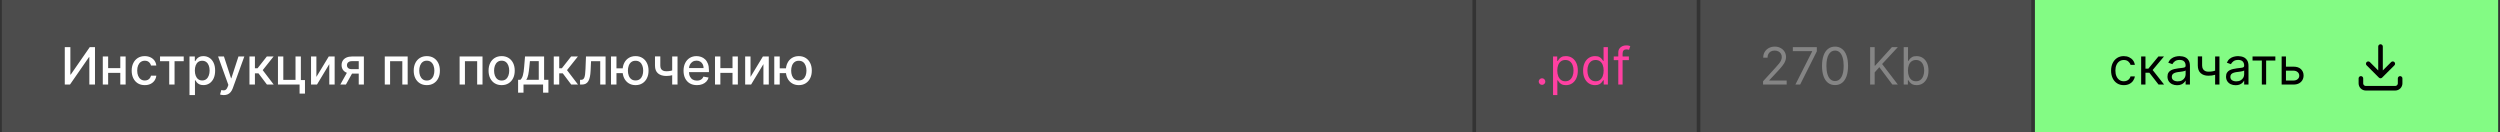 <?xml version="1.0" encoding="UTF-8"?> <svg xmlns="http://www.w3.org/2000/svg" width="680" height="36" viewBox="0 0 680 36" fill="none"><rect x="0" y="0" width="680" height="36" fill="#333333" stroke="none"/><rect width="400" height="36" transform="translate(0.5)" fill="#4C4C4C"></rect><path d="M17.619 12.818H19.14V20.296H19.234L24.415 12.818H25.837V23H24.3V15.533H24.206L19.035 23H17.619V12.818ZM33.134 18.541V19.828H28.997V18.541H33.134ZM29.415 15.364V23H27.958V15.364H29.415ZM34.173 15.364V23H32.721V15.364H34.173ZM39.378 23.154C38.639 23.154 38.002 22.987 37.469 22.652C36.939 22.314 36.531 21.848 36.246 21.255C35.961 20.662 35.818 19.982 35.818 19.217C35.818 18.441 35.964 17.757 36.256 17.163C36.547 16.567 36.959 16.101 37.489 15.766C38.019 15.432 38.644 15.264 39.363 15.264C39.943 15.264 40.46 15.372 40.914 15.587C41.368 15.8 41.735 16.098 42.013 16.482C42.295 16.867 42.462 17.316 42.515 17.829H41.068C40.989 17.472 40.806 17.163 40.522 16.905C40.24 16.646 39.862 16.517 39.388 16.517C38.974 16.517 38.611 16.626 38.299 16.845C37.991 17.061 37.751 17.369 37.578 17.77C37.406 18.168 37.32 18.638 37.32 19.182C37.32 19.739 37.404 20.219 37.573 20.624C37.742 21.028 37.981 21.341 38.289 21.563C38.601 21.785 38.967 21.896 39.388 21.896C39.67 21.896 39.925 21.845 40.154 21.742C40.386 21.636 40.58 21.485 40.735 21.29C40.894 21.094 41.005 20.859 41.068 20.584H42.515C42.462 21.078 42.301 21.518 42.033 21.906C41.764 22.294 41.405 22.599 40.954 22.821C40.507 23.043 39.981 23.154 39.378 23.154ZM43.527 16.646V15.364H49.97V16.646H47.479V23H46.028V16.646H43.527ZM51.542 25.864V15.364H52.994V16.602H53.118C53.204 16.442 53.329 16.259 53.491 16.05C53.654 15.841 53.879 15.659 54.167 15.503C54.456 15.344 54.837 15.264 55.311 15.264C55.927 15.264 56.477 15.42 56.961 15.732C57.445 16.043 57.825 16.492 58.1 17.079C58.378 17.666 58.517 18.371 58.517 19.197C58.517 20.022 58.38 20.73 58.105 21.32C57.83 21.906 57.452 22.359 56.971 22.677C56.491 22.992 55.942 23.149 55.326 23.149C54.862 23.149 54.482 23.071 54.187 22.916C53.895 22.76 53.667 22.577 53.501 22.369C53.335 22.16 53.208 21.974 53.118 21.812H53.029V25.864H51.542ZM52.999 19.182C52.999 19.719 53.077 20.189 53.233 20.594C53.388 20.998 53.614 21.315 53.909 21.543C54.204 21.769 54.565 21.881 54.992 21.881C55.437 21.881 55.808 21.764 56.106 21.528C56.404 21.29 56.63 20.967 56.782 20.559C56.938 20.151 57.016 19.692 57.016 19.182C57.016 18.678 56.94 18.226 56.787 17.825C56.638 17.424 56.413 17.107 56.111 16.875C55.813 16.643 55.44 16.527 54.992 16.527C54.562 16.527 54.197 16.638 53.899 16.86C53.604 17.082 53.38 17.392 53.228 17.79C53.075 18.188 52.999 18.651 52.999 19.182ZM60.863 25.864C60.641 25.864 60.438 25.845 60.256 25.809C60.074 25.776 59.938 25.739 59.849 25.7L60.206 24.482C60.478 24.555 60.72 24.586 60.932 24.576C61.145 24.566 61.332 24.486 61.494 24.337C61.66 24.188 61.806 23.945 61.932 23.607L62.116 23.099L59.322 15.364H60.913L62.846 21.29H62.926L64.86 15.364H66.456L63.309 24.019C63.163 24.417 62.977 24.753 62.752 25.028C62.527 25.307 62.258 25.516 61.947 25.655C61.635 25.794 61.274 25.864 60.863 25.864ZM67.853 23V15.364H69.339V18.565H70.055L72.576 15.364H74.415L71.457 19.077L74.45 23H72.606L70.304 19.947H69.339V23H67.853ZM81.834 15.364V21.782H82.953V25.461H81.486V23H75.605V15.364H77.061V21.717H80.382V15.364H81.834ZM86.058 20.917L89.423 15.364H91.024V23H89.567V17.442L86.217 23H84.601V15.364H86.058V20.917ZM97.577 23V16.631H95.747C95.313 16.631 94.975 16.733 94.733 16.935C94.491 17.137 94.37 17.402 94.37 17.73C94.37 18.055 94.481 18.317 94.703 18.516C94.928 18.711 95.243 18.809 95.648 18.809H98.009V20.012H95.648C95.084 20.012 94.597 19.919 94.186 19.734C93.778 19.545 93.463 19.278 93.242 18.933C93.023 18.588 92.913 18.181 92.913 17.71C92.913 17.23 93.026 16.815 93.251 16.467C93.48 16.116 93.807 15.844 94.231 15.652C94.658 15.46 95.164 15.364 95.747 15.364H98.974V23H97.577ZM92.565 23L94.718 19.142H96.239L94.087 23H92.565ZM104.657 23V15.364H110.887V23H109.43V16.646H106.104V23H104.657ZM116.091 23.154C115.375 23.154 114.75 22.99 114.217 22.662C113.683 22.334 113.269 21.875 112.974 21.285C112.679 20.695 112.531 20.005 112.531 19.217C112.531 18.424 112.679 17.732 112.974 17.139C113.269 16.545 113.683 16.084 114.217 15.756C114.75 15.428 115.375 15.264 116.091 15.264C116.807 15.264 117.432 15.428 117.965 15.756C118.499 16.084 118.913 16.545 119.208 17.139C119.503 17.732 119.651 18.424 119.651 19.217C119.651 20.005 119.503 20.695 119.208 21.285C118.913 21.875 118.499 22.334 117.965 22.662C117.432 22.99 116.807 23.154 116.091 23.154ZM116.096 21.906C116.56 21.906 116.944 21.784 117.249 21.538C117.554 21.293 117.78 20.967 117.925 20.559C118.075 20.151 118.149 19.702 118.149 19.212C118.149 18.724 118.075 18.277 117.925 17.869C117.78 17.458 117.554 17.129 117.249 16.88C116.944 16.631 116.56 16.507 116.096 16.507C115.629 16.507 115.241 16.631 114.933 16.88C114.628 17.129 114.401 17.458 114.251 17.869C114.106 18.277 114.033 18.724 114.033 19.212C114.033 19.702 114.106 20.151 114.251 20.559C114.401 20.967 114.628 21.293 114.933 21.538C115.241 21.784 115.629 21.906 116.096 21.906ZM125.015 23V15.364H131.244V23H129.788V16.646H126.462V23H125.015ZM136.448 23.154C135.732 23.154 135.108 22.99 134.574 22.662C134.04 22.334 133.626 21.875 133.331 21.285C133.036 20.695 132.889 20.005 132.889 19.217C132.889 18.424 133.036 17.732 133.331 17.139C133.626 16.545 134.04 16.084 134.574 15.756C135.108 15.428 135.732 15.264 136.448 15.264C137.164 15.264 137.789 15.428 138.323 15.756C138.856 16.084 139.271 16.545 139.566 17.139C139.86 17.732 140.008 18.424 140.008 19.217C140.008 20.005 139.86 20.695 139.566 21.285C139.271 21.875 138.856 22.334 138.323 22.662C137.789 22.99 137.164 23.154 136.448 23.154ZM136.453 21.906C136.917 21.906 137.302 21.784 137.607 21.538C137.912 21.293 138.137 20.967 138.283 20.559C138.432 20.151 138.507 19.702 138.507 19.212C138.507 18.724 138.432 18.277 138.283 17.869C138.137 17.458 137.912 17.129 137.607 16.88C137.302 16.631 136.917 16.507 136.453 16.507C135.986 16.507 135.598 16.631 135.29 16.88C134.985 17.129 134.758 17.458 134.609 17.869C134.463 18.277 134.39 18.724 134.39 19.212C134.39 19.702 134.463 20.151 134.609 20.559C134.758 20.967 134.985 21.293 135.29 21.538C135.598 21.784 135.986 21.906 136.453 21.906ZM140.922 25.202V21.712H141.543C141.702 21.567 141.836 21.392 141.946 21.19C142.058 20.988 142.153 20.748 142.229 20.47C142.309 20.191 142.375 19.866 142.428 19.495C142.481 19.12 142.527 18.693 142.567 18.212L142.806 15.364H147.996V21.712H149.169V25.202H147.718V23H142.393V25.202H140.922ZM143.134 21.712H146.544V16.636H144.138L143.979 18.212C143.903 19.014 143.807 19.71 143.691 20.3C143.575 20.887 143.389 21.358 143.134 21.712ZM150.622 23V15.364H152.109V18.565H152.825L155.345 15.364H157.185L154.227 19.077L157.22 23H155.375L153.073 19.947H152.109V23H150.622ZM157.773 23L157.768 21.712H158.041C158.253 21.712 158.431 21.668 158.573 21.578C158.719 21.485 158.838 21.329 158.931 21.111C159.024 20.892 159.095 20.59 159.145 20.206C159.195 19.818 159.231 19.331 159.254 18.744L159.388 15.364H164.718V23H163.261V16.646H160.766L160.646 19.241C160.616 19.871 160.552 20.421 160.452 20.892C160.356 21.363 160.215 21.755 160.03 22.07C159.844 22.382 159.606 22.616 159.314 22.771C159.022 22.924 158.668 23 158.25 23H157.773ZM170.544 18.595V19.888H166.472V18.595H170.544ZM167.68 15.364V23H166.193V15.364H167.68ZM172.87 23.154C172.161 23.154 171.541 22.988 171.011 22.657C170.481 22.326 170.07 21.865 169.778 21.275C169.486 20.682 169.34 19.994 169.34 19.212C169.34 18.423 169.486 17.733 169.778 17.143C170.07 16.55 170.481 16.09 171.011 15.761C171.541 15.43 172.161 15.264 172.87 15.264C173.583 15.264 174.203 15.43 174.73 15.761C175.26 16.09 175.671 16.55 175.963 17.143C176.258 17.733 176.405 18.423 176.405 19.212C176.405 19.994 176.258 20.682 175.963 21.275C175.671 21.865 175.26 22.326 174.73 22.657C174.203 22.988 173.583 23.154 172.87 23.154ZM172.87 21.881C173.351 21.881 173.744 21.76 174.048 21.518C174.357 21.273 174.584 20.948 174.73 20.544C174.875 20.14 174.948 19.695 174.948 19.212C174.948 18.724 174.875 18.279 174.73 17.874C174.584 17.467 174.357 17.14 174.048 16.895C173.744 16.65 173.351 16.527 172.87 16.527C172.393 16.527 172 16.65 171.692 16.895C171.384 17.14 171.157 17.467 171.011 17.874C170.865 18.279 170.792 18.724 170.792 19.212C170.792 19.695 170.865 20.14 171.011 20.544C171.157 20.948 171.384 21.273 171.692 21.518C172 21.76 172.393 21.881 172.87 21.881ZM184.287 15.364V23H182.836V15.364H184.287ZM183.656 18.908V20.191C183.427 20.284 183.185 20.367 182.93 20.44C182.675 20.509 182.407 20.564 182.125 20.604C181.843 20.643 181.55 20.663 181.245 20.663C180.3 20.663 179.55 20.433 178.993 19.972C178.436 19.508 178.157 18.799 178.157 17.845V15.349H179.604V17.845C179.604 18.206 179.671 18.499 179.803 18.724C179.936 18.95 180.125 19.116 180.37 19.222C180.615 19.328 180.907 19.381 181.245 19.381C181.692 19.381 182.105 19.339 182.483 19.256C182.864 19.17 183.255 19.054 183.656 18.908ZM189.556 23.154C188.804 23.154 188.156 22.993 187.612 22.672C187.072 22.347 186.654 21.891 186.359 21.305C186.068 20.715 185.922 20.024 185.922 19.232C185.922 18.449 186.068 17.76 186.359 17.163C186.654 16.567 187.065 16.101 187.592 15.766C188.123 15.432 188.742 15.264 189.452 15.264C189.883 15.264 190.3 15.335 190.705 15.478C191.109 15.62 191.472 15.844 191.793 16.149C192.115 16.454 192.368 16.85 192.554 17.337C192.74 17.821 192.832 18.41 192.832 19.102V19.629H186.762V18.516H191.376C191.376 18.125 191.296 17.778 191.137 17.477C190.978 17.172 190.754 16.931 190.466 16.756C190.181 16.58 189.846 16.492 189.462 16.492C189.044 16.492 188.679 16.595 188.368 16.8C188.06 17.003 187.821 17.268 187.652 17.596C187.486 17.921 187.403 18.274 187.403 18.655V19.525C187.403 20.035 187.493 20.47 187.672 20.827C187.854 21.185 188.108 21.459 188.433 21.648C188.757 21.833 189.137 21.926 189.571 21.926C189.853 21.926 190.11 21.886 190.342 21.807C190.574 21.724 190.774 21.601 190.943 21.439C191.112 21.276 191.241 21.076 191.331 20.837L192.738 21.091C192.625 21.505 192.423 21.868 192.131 22.18C191.843 22.488 191.48 22.728 191.043 22.901C190.608 23.07 190.113 23.154 189.556 23.154ZM199.657 18.541V19.828H195.521V18.541H199.657ZM195.938 15.364V23H194.482V15.364H195.938ZM200.696 15.364V23H199.244V15.364H200.696ZM204.142 20.917L207.507 15.364H209.108V23H207.651V17.442L204.301 23H202.685V15.364H204.142V20.917ZM214.95 18.595V19.888H210.878V18.595H214.95ZM212.086 15.364V23H210.6V15.364H212.086ZM217.276 23.154C216.567 23.154 215.947 22.988 215.417 22.657C214.887 22.326 214.476 21.865 214.184 21.275C213.892 20.682 213.747 19.994 213.747 19.212C213.747 18.423 213.892 17.733 214.184 17.143C214.476 16.55 214.887 16.09 215.417 15.761C215.947 15.43 216.567 15.264 217.276 15.264C217.989 15.264 218.609 15.43 219.136 15.761C219.666 16.09 220.077 16.55 220.369 17.143C220.664 17.733 220.811 18.423 220.811 19.212C220.811 19.994 220.664 20.682 220.369 21.275C220.077 21.865 219.666 22.326 219.136 22.657C218.609 22.988 217.989 23.154 217.276 23.154ZM217.276 21.881C217.757 21.881 218.15 21.76 218.455 21.518C218.763 21.273 218.99 20.948 219.136 20.544C219.282 20.14 219.355 19.695 219.355 19.212C219.355 18.724 219.282 18.279 219.136 17.874C218.99 17.467 218.763 17.14 218.455 16.895C218.15 16.65 217.757 16.527 217.276 16.527C216.799 16.527 216.406 16.65 216.098 16.895C215.79 17.14 215.563 17.467 215.417 17.874C215.271 18.279 215.198 18.724 215.198 19.212C215.198 19.695 215.271 20.14 215.417 20.544C215.563 20.948 215.79 21.273 216.098 21.518C216.406 21.76 216.799 21.881 217.276 21.881Z" fill="white"></path><rect width="60" height="36" transform="translate(401.5)" fill="#4C4C4C"></rect><path d="M419.429 23.079C419.184 23.079 418.973 22.992 418.798 22.816C418.622 22.64 418.534 22.43 418.534 22.185C418.534 21.939 418.622 21.729 418.798 21.553C418.973 21.378 419.184 21.29 419.429 21.29C419.674 21.29 419.885 21.378 420.06 21.553C420.236 21.729 420.324 21.939 420.324 22.185C420.324 22.347 420.282 22.496 420.2 22.632C420.12 22.768 420.012 22.877 419.876 22.96C419.744 23.04 419.595 23.079 419.429 23.079ZM422.429 25.864V15.364H423.563V16.577H423.702C423.788 16.444 423.908 16.275 424.06 16.07C424.216 15.861 424.438 15.675 424.726 15.513C425.018 15.347 425.412 15.264 425.909 15.264C426.552 15.264 427.119 15.425 427.61 15.746C428.1 16.068 428.483 16.524 428.758 17.114C429.033 17.704 429.171 18.4 429.171 19.202C429.171 20.01 429.033 20.711 428.758 21.305C428.483 21.895 428.102 22.352 427.615 22.677C427.127 22.998 426.566 23.159 425.929 23.159C425.439 23.159 425.046 23.078 424.751 22.916C424.456 22.75 424.229 22.562 424.07 22.354C423.911 22.142 423.788 21.966 423.702 21.827H423.603V25.864H422.429ZM423.583 19.182C423.583 19.759 423.667 20.267 423.836 20.708C424.005 21.146 424.252 21.489 424.577 21.737C424.902 21.983 425.3 22.105 425.77 22.105C426.261 22.105 426.67 21.976 426.998 21.717C427.33 21.456 427.578 21.104 427.744 20.663C427.913 20.219 427.998 19.725 427.998 19.182C427.998 18.645 427.915 18.161 427.749 17.73C427.587 17.296 427.34 16.953 427.008 16.701C426.68 16.446 426.267 16.318 425.77 16.318C425.293 16.318 424.892 16.439 424.567 16.681C424.242 16.92 423.997 17.255 423.831 17.685C423.666 18.113 423.583 18.612 423.583 19.182ZM433.844 23.159C433.208 23.159 432.646 22.998 432.159 22.677C431.672 22.352 431.29 21.895 431.015 21.305C430.74 20.711 430.603 20.01 430.603 19.202C430.603 18.4 430.74 17.704 431.015 17.114C431.29 16.524 431.673 16.068 432.164 15.746C432.654 15.425 433.221 15.264 433.864 15.264C434.361 15.264 434.754 15.347 435.042 15.513C435.334 15.675 435.556 15.861 435.708 16.07C435.864 16.275 435.985 16.444 436.071 16.577H436.171V12.818H437.344V23H436.211V21.827H436.071C435.985 21.966 435.863 22.142 435.703 22.354C435.544 22.562 435.317 22.75 435.022 22.916C434.727 23.078 434.335 23.159 433.844 23.159ZM434.003 22.105C434.474 22.105 434.872 21.983 435.196 21.737C435.521 21.489 435.768 21.146 435.937 20.708C436.106 20.267 436.191 19.759 436.191 19.182C436.191 18.612 436.108 18.113 435.942 17.685C435.776 17.255 435.531 16.92 435.206 16.681C434.882 16.439 434.48 16.318 434.003 16.318C433.506 16.318 433.092 16.446 432.76 16.701C432.432 16.953 432.185 17.296 432.02 17.73C431.857 18.161 431.776 18.645 431.776 19.182C431.776 19.725 431.859 20.219 432.025 20.663C432.194 21.104 432.442 21.456 432.77 21.717C433.102 21.976 433.513 22.105 434.003 22.105ZM443.056 15.364V16.358H438.94V15.364H443.056ZM440.173 23V14.31C440.173 13.872 440.276 13.508 440.481 13.216C440.687 12.924 440.953 12.706 441.282 12.56C441.61 12.414 441.956 12.341 442.321 12.341C442.609 12.341 442.844 12.364 443.027 12.411C443.209 12.457 443.345 12.5 443.434 12.54L443.096 13.554C443.037 13.534 442.954 13.509 442.848 13.479C442.745 13.45 442.609 13.435 442.44 13.435C442.052 13.435 441.772 13.532 441.6 13.728C441.431 13.924 441.346 14.21 441.346 14.588V23H440.173Z" fill="#FF40A2"></path><rect width="90" height="36" transform="translate(462.5)" fill="#4C4C4C"></rect><path d="M479.554 23V22.105L482.915 18.426C483.309 17.995 483.634 17.621 483.889 17.303C484.144 16.981 484.333 16.68 484.456 16.398C484.582 16.113 484.645 15.814 484.645 15.503C484.645 15.145 484.559 14.835 484.386 14.573C484.217 14.311 483.985 14.109 483.69 13.967C483.395 13.824 483.064 13.753 482.696 13.753C482.305 13.753 481.964 13.834 481.672 13.996C481.384 14.155 481.16 14.379 481.001 14.668C480.845 14.956 480.767 15.294 480.767 15.682H479.594C479.594 15.085 479.731 14.562 480.006 14.111C480.281 13.66 480.656 13.309 481.13 13.057C481.607 12.805 482.143 12.679 482.736 12.679C483.332 12.679 483.861 12.805 484.322 13.057C484.782 13.309 485.144 13.648 485.406 14.076C485.667 14.504 485.798 14.979 485.798 15.503C485.798 15.877 485.73 16.244 485.594 16.602C485.462 16.956 485.23 17.352 484.898 17.79C484.57 18.224 484.115 18.754 483.531 19.381L481.244 21.827V21.906H485.977V23H479.554ZM488.349 23L492.903 13.992V13.912H487.653V12.818H494.175V13.972L489.641 23H488.349ZM499.131 23.139C498.382 23.139 497.744 22.935 497.217 22.528C496.69 22.117 496.287 21.522 496.009 20.743C495.73 19.961 495.591 19.016 495.591 17.909C495.591 16.809 495.73 15.869 496.009 15.09C496.29 14.308 496.695 13.711 497.222 13.3C497.752 12.886 498.388 12.679 499.131 12.679C499.873 12.679 500.508 12.886 501.035 13.3C501.565 13.711 501.97 14.308 502.248 15.09C502.53 15.869 502.671 16.809 502.671 17.909C502.671 19.016 502.531 19.961 502.253 20.743C501.975 21.522 501.572 22.117 501.045 22.528C500.518 22.935 499.88 23.139 499.131 23.139ZM499.131 22.046C499.873 22.046 500.45 21.688 500.861 20.972C501.272 20.256 501.477 19.235 501.477 17.909C501.477 17.027 501.383 16.277 501.194 15.657C501.008 15.037 500.74 14.565 500.389 14.24C500.041 13.915 499.621 13.753 499.131 13.753C498.395 13.753 497.82 14.116 497.406 14.842C496.991 15.564 496.784 16.587 496.784 17.909C496.784 18.791 496.877 19.54 497.063 20.156C497.248 20.773 497.515 21.242 497.863 21.563C498.214 21.885 498.637 22.046 499.131 22.046ZM508.676 23V12.818H509.909V17.869H510.029L514.602 12.818H516.213L511.938 17.412L516.213 23H514.722L511.182 18.267L509.909 19.699V23H508.676ZM517.809 23V12.818H518.982V16.577H519.082C519.168 16.444 519.287 16.275 519.44 16.07C519.596 15.861 519.818 15.675 520.106 15.513C520.398 15.347 520.792 15.264 521.289 15.264C521.932 15.264 522.499 15.425 522.99 15.746C523.48 16.068 523.863 16.524 524.138 17.114C524.413 17.704 524.551 18.4 524.551 19.202C524.551 20.01 524.413 20.711 524.138 21.305C523.863 21.895 523.482 22.352 522.994 22.677C522.507 22.998 521.945 23.159 521.309 23.159C520.819 23.159 520.426 23.078 520.131 22.916C519.836 22.75 519.609 22.562 519.45 22.354C519.291 22.142 519.168 21.966 519.082 21.827H518.943V23H517.809ZM518.963 19.182C518.963 19.759 519.047 20.267 519.216 20.708C519.385 21.146 519.632 21.489 519.957 21.737C520.282 21.983 520.679 22.105 521.15 22.105C521.641 22.105 522.05 21.976 522.378 21.717C522.709 21.456 522.958 21.104 523.124 20.663C523.293 20.219 523.377 19.725 523.377 19.182C523.377 18.645 523.294 18.161 523.129 17.73C522.966 17.296 522.719 16.953 522.388 16.701C522.06 16.446 521.647 16.318 521.15 16.318C520.673 16.318 520.272 16.439 519.947 16.681C519.622 16.92 519.377 17.255 519.211 17.685C519.045 18.113 518.963 18.612 518.963 19.182Z" fill="#858585"></path><rect width="126" height="36" transform="translate(553.5)" fill="#83FB84"></rect><path d="M577.676 23.159C576.96 23.159 576.344 22.99 575.827 22.652C575.31 22.314 574.912 21.848 574.634 21.255C574.355 20.662 574.216 19.984 574.216 19.222C574.216 18.446 574.358 17.762 574.643 17.168C574.932 16.572 575.333 16.106 575.847 15.771C576.364 15.433 576.967 15.264 577.656 15.264C578.193 15.264 578.677 15.364 579.108 15.562C579.539 15.761 579.892 16.04 580.167 16.398C580.442 16.756 580.613 17.173 580.679 17.651H579.506C579.416 17.303 579.217 16.994 578.909 16.726C578.604 16.454 578.193 16.318 577.676 16.318C577.219 16.318 576.818 16.438 576.473 16.676C576.132 16.912 575.865 17.245 575.673 17.675C575.484 18.103 575.389 18.605 575.389 19.182C575.389 19.772 575.482 20.285 575.668 20.723C575.857 21.16 576.122 21.5 576.463 21.742C576.808 21.984 577.212 22.105 577.676 22.105C577.981 22.105 578.258 22.052 578.506 21.946C578.755 21.84 578.965 21.688 579.138 21.489C579.31 21.29 579.433 21.051 579.506 20.773H580.679C580.613 21.224 580.449 21.63 580.187 21.991C579.928 22.349 579.585 22.634 579.158 22.846C578.733 23.055 578.24 23.159 577.676 23.159ZM582.394 23V15.364H583.567V18.685H584.343L587.087 15.364H588.599L585.516 19.043L588.638 23H587.127L584.621 19.778H583.567V23H582.394ZM592.161 23.179C591.677 23.179 591.238 23.088 590.843 22.905C590.449 22.72 590.136 22.453 589.904 22.105C589.672 21.754 589.556 21.329 589.556 20.832C589.556 20.395 589.642 20.04 589.814 19.768C589.987 19.493 590.217 19.278 590.505 19.122C590.794 18.966 591.112 18.85 591.46 18.774C591.811 18.695 592.164 18.632 592.519 18.585C592.983 18.526 593.359 18.481 593.647 18.451C593.939 18.418 594.151 18.363 594.284 18.287C594.42 18.211 594.488 18.078 594.488 17.889V17.849C594.488 17.359 594.353 16.978 594.085 16.706C593.82 16.434 593.417 16.298 592.877 16.298C592.317 16.298 591.877 16.421 591.559 16.666C591.241 16.912 591.017 17.173 590.888 17.452L589.775 17.054C589.973 16.59 590.239 16.229 590.57 15.97C590.905 15.708 591.269 15.526 591.664 15.423C592.061 15.317 592.453 15.264 592.837 15.264C593.082 15.264 593.364 15.294 593.682 15.354C594.004 15.41 594.314 15.528 594.612 15.707C594.913 15.886 595.164 16.156 595.363 16.517C595.561 16.878 595.661 17.362 595.661 17.969V23H594.488V21.966H594.428C594.348 22.132 594.216 22.309 594.03 22.498C593.845 22.687 593.598 22.848 593.289 22.98C592.981 23.113 592.605 23.179 592.161 23.179ZM592.34 22.125C592.804 22.125 593.195 22.034 593.513 21.852C593.835 21.669 594.077 21.434 594.239 21.146C594.405 20.857 594.488 20.554 594.488 20.236V19.162C594.438 19.222 594.328 19.276 594.159 19.326C593.994 19.372 593.801 19.414 593.583 19.45C593.367 19.483 593.157 19.513 592.951 19.54C592.749 19.563 592.585 19.583 592.459 19.599C592.154 19.639 591.869 19.704 591.604 19.793C591.342 19.88 591.13 20.01 590.968 20.186C590.809 20.358 590.729 20.594 590.729 20.892C590.729 21.3 590.88 21.608 591.181 21.817C591.486 22.022 591.873 22.125 592.34 22.125ZM603.689 15.364V23H602.515V15.364H603.689ZM603.231 19.003V20.097C602.966 20.196 602.703 20.284 602.441 20.36C602.179 20.433 601.904 20.491 601.616 20.534C601.327 20.574 601.011 20.594 600.666 20.594C599.801 20.594 599.107 20.36 598.583 19.893C598.063 19.425 597.802 18.724 597.802 17.79V15.344H598.976V17.79C598.976 18.181 599.05 18.502 599.199 18.754C599.349 19.006 599.551 19.193 599.806 19.316C600.061 19.439 600.348 19.5 600.666 19.5C601.163 19.5 601.612 19.455 602.013 19.366C602.418 19.273 602.824 19.152 603.231 19.003ZM608.089 23.179C607.605 23.179 607.166 23.088 606.771 22.905C606.377 22.72 606.064 22.453 605.831 22.105C605.599 21.754 605.483 21.329 605.483 20.832C605.483 20.395 605.57 20.04 605.742 19.768C605.914 19.493 606.145 19.278 606.433 19.122C606.721 18.966 607.04 18.85 607.388 18.774C607.739 18.695 608.092 18.632 608.447 18.585C608.911 18.526 609.287 18.481 609.575 18.451C609.867 18.418 610.079 18.363 610.211 18.287C610.347 18.211 610.415 18.078 610.415 17.889V17.849C610.415 17.359 610.281 16.978 610.013 16.706C609.747 16.434 609.345 16.298 608.805 16.298C608.244 16.298 607.805 16.421 607.487 16.666C607.169 16.912 606.945 17.173 606.816 17.452L605.702 17.054C605.901 16.59 606.166 16.229 606.498 15.97C606.832 15.708 607.197 15.526 607.591 15.423C607.989 15.317 608.38 15.264 608.765 15.264C609.01 15.264 609.292 15.294 609.61 15.354C609.931 15.41 610.241 15.528 610.54 15.707C610.841 15.886 611.091 16.156 611.29 16.517C611.489 16.878 611.589 17.362 611.589 17.969V23H610.415V21.966H610.356C610.276 22.132 610.144 22.309 609.958 22.498C609.772 22.687 609.525 22.848 609.217 22.98C608.909 23.113 608.533 23.179 608.089 23.179ZM608.268 22.125C608.732 22.125 609.123 22.034 609.441 21.852C609.762 21.669 610.004 21.434 610.167 21.146C610.332 20.857 610.415 20.554 610.415 20.236V19.162C610.366 19.222 610.256 19.276 610.087 19.326C609.921 19.372 609.729 19.414 609.51 19.45C609.295 19.483 609.085 19.513 608.879 19.54C608.677 19.563 608.513 19.583 608.387 19.599C608.082 19.639 607.797 19.704 607.532 19.793C607.27 19.88 607.058 20.01 606.895 20.186C606.736 20.358 606.657 20.594 606.657 20.892C606.657 21.3 606.808 21.608 607.109 21.817C607.414 22.022 607.8 22.125 608.268 22.125ZM612.691 16.457V15.364H618.896V16.457H616.39V23H615.217V16.457H612.691ZM621.621 18.128H623.809C624.704 18.128 625.388 18.355 625.862 18.809C626.336 19.263 626.573 19.838 626.573 20.534C626.573 20.991 626.467 21.407 626.255 21.782C626.043 22.153 625.731 22.45 625.32 22.672C624.909 22.891 624.405 23 623.809 23H620.607V15.364H621.78V21.906H623.809C624.273 21.906 624.654 21.784 624.952 21.538C625.251 21.293 625.4 20.978 625.4 20.594C625.4 20.189 625.251 19.86 624.952 19.604C624.654 19.349 624.273 19.222 623.809 19.222H621.621V18.128Z" fill="black"></path><path d="M642.167 21.333V22.666C642.167 23.02 642.307 23.359 642.557 23.609C642.807 23.859 643.146 24 643.5 24H651.5C651.854 24 652.193 23.859 652.443 23.609C652.693 23.359 652.833 23.02 652.833 22.666V21.333M644.167 17.333L647.5 20.666M647.5 20.666L650.833 17.333M647.5 20.666V12.666" stroke="black" stroke-width="1.25" stroke-linecap="round" stroke-linejoin="round"></path></svg> 